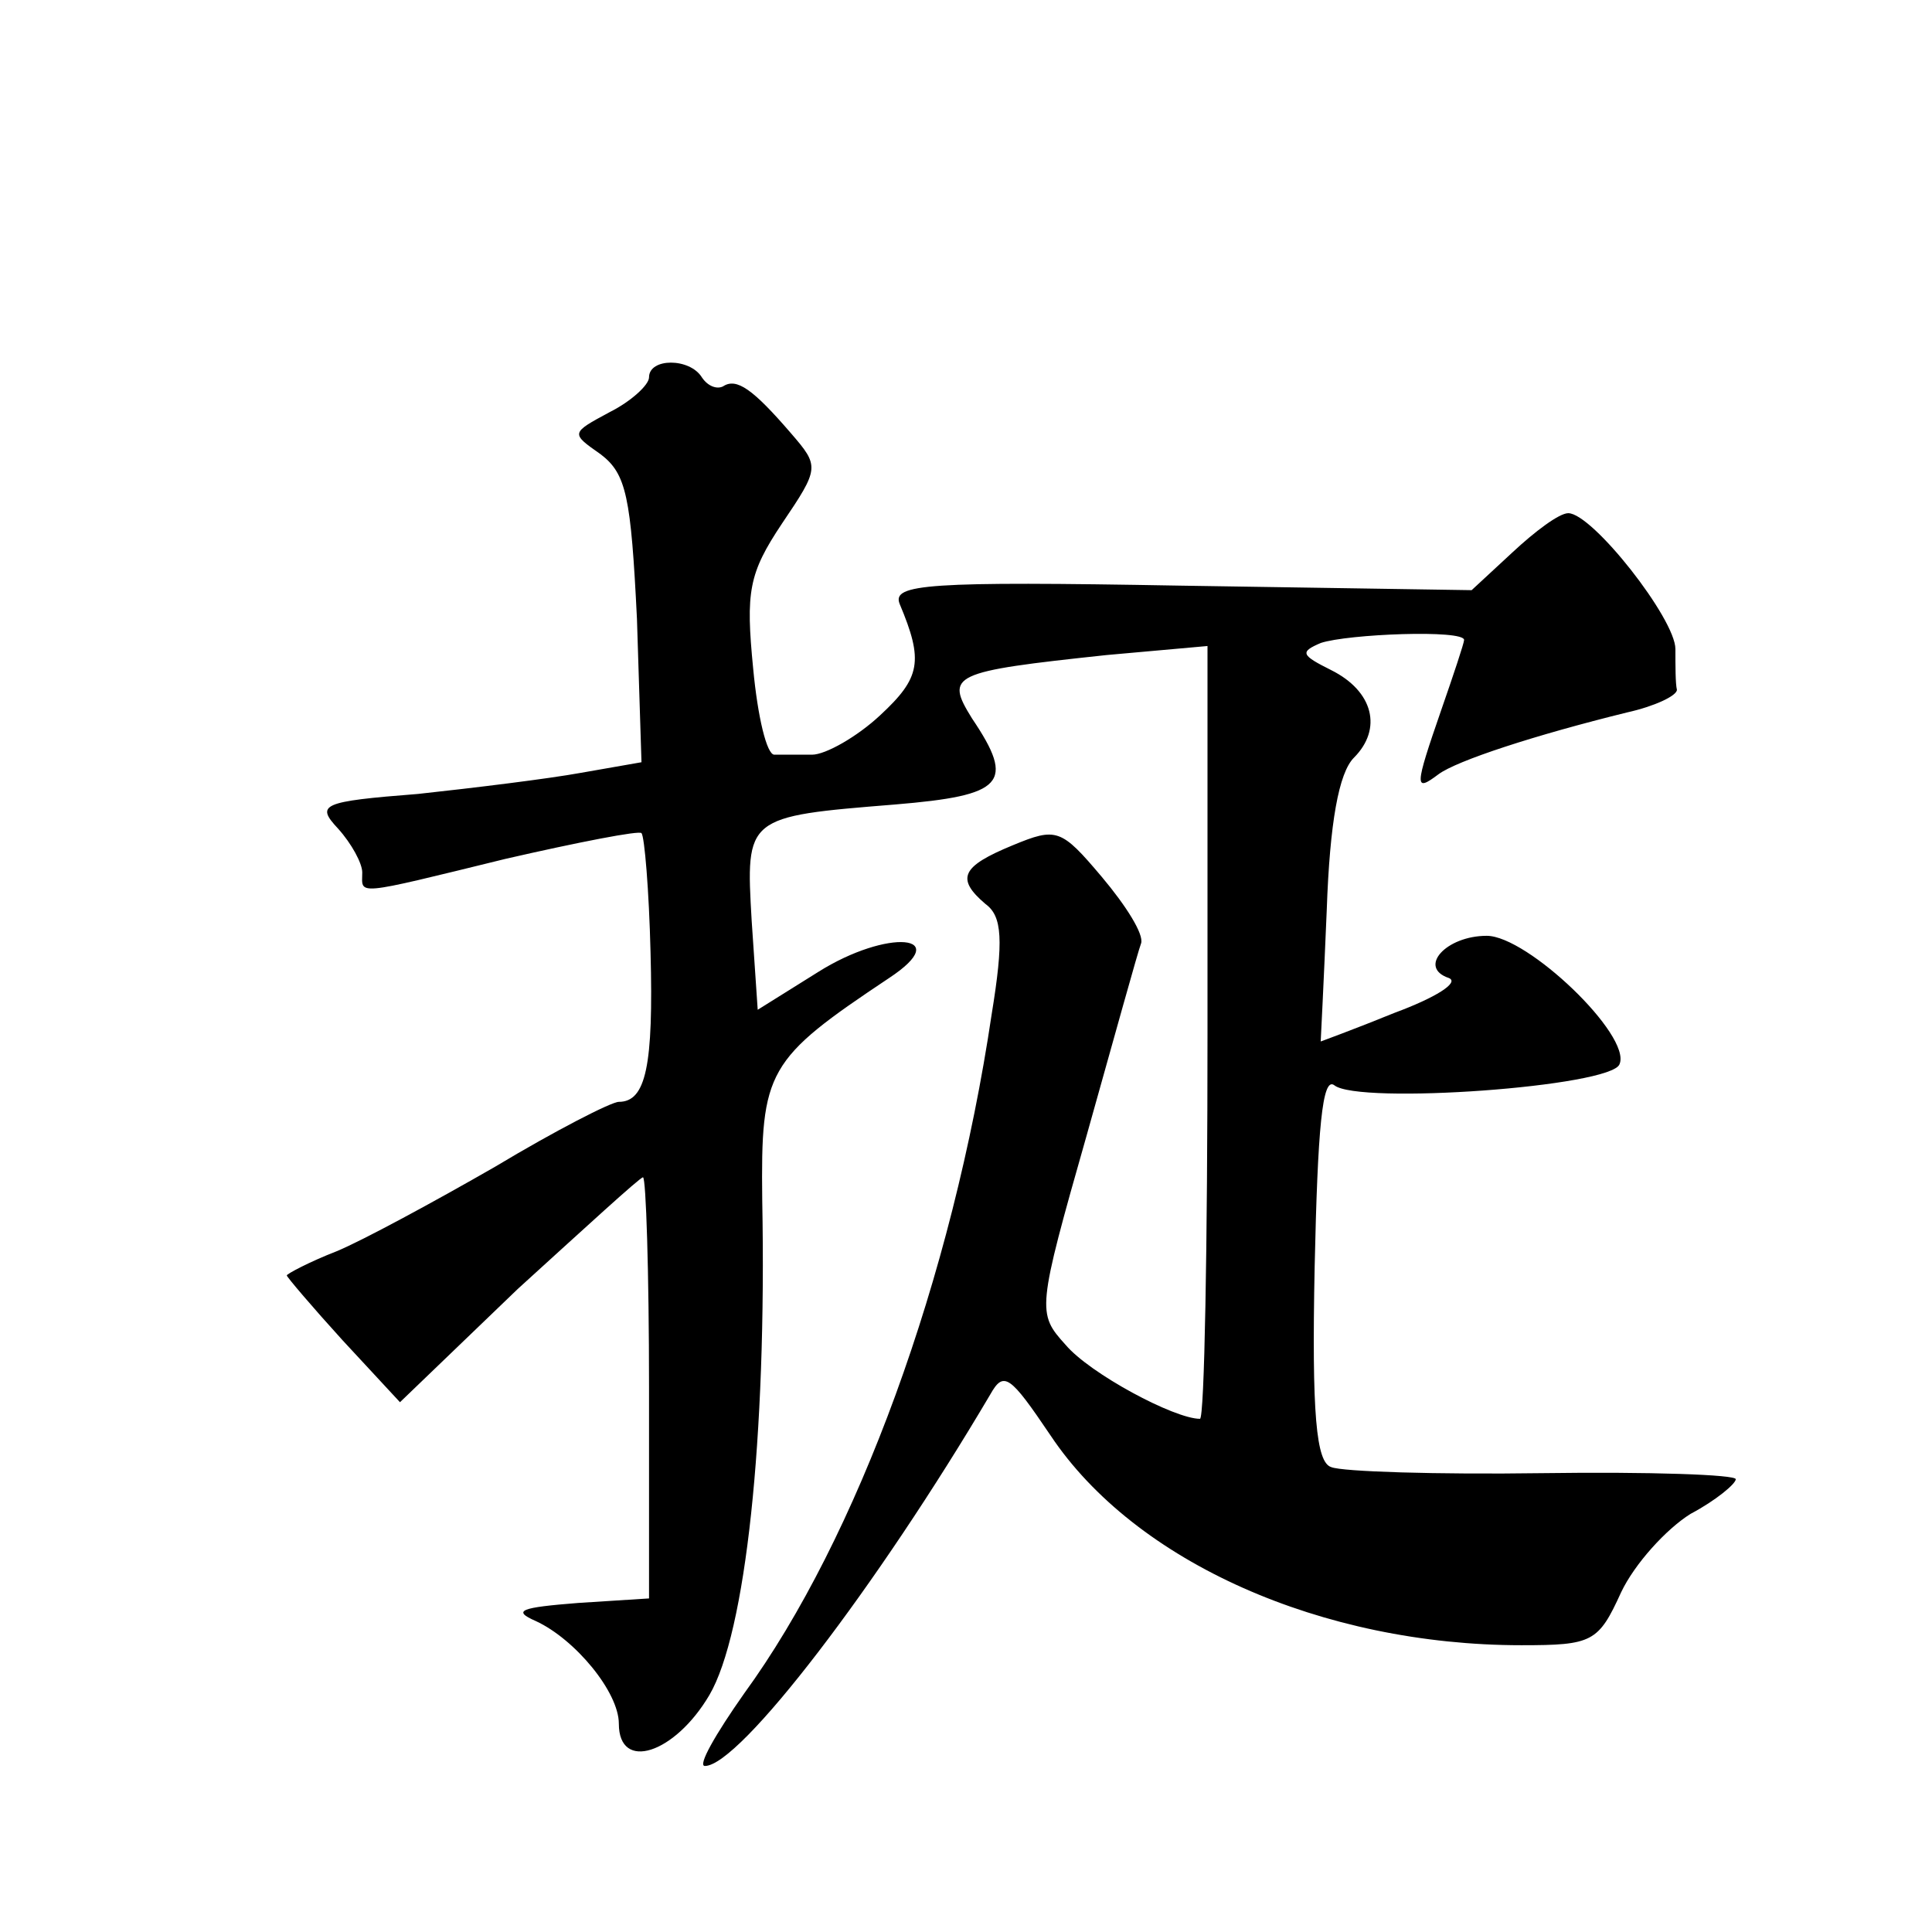 <?xml version="1.0" standalone="no"?>
<!DOCTYPE svg PUBLIC "-//W3C//DTD SVG 20010904//EN"
 "http://www.w3.org/TR/2001/REC-SVG-20010904/DTD/svg10.dtd">
<svg version="1.0" xmlns="http://www.w3.org/2000/svg"
 width="128pt" height="128pt" viewBox="0 0 128 128"
 preserveAspectRatio="xMidYMid meet">
<g transform="translate(0,128) scale(0.1,-0.1)"
fill="#0" stroke="none">
<path d="M430 1030 c0 -5 -12 -16 -26 -23 -26 -14 -26 -14 -6 -28 17 -13 20 -28
24 -109 l3 -95 -40 -7 c-22 -4 -71 -10 -108 -14 -64 -5 -68 -7 -53 -23 9 -10 16
-23 16 -29 0 -15 -7 -16 95 9 48 11 89 19 90 17 2 -2 5 -38 6 -79 2 -75 -3 -99
-21 -99 -5 0 -42 -19 -82 -43 -40 -23 -88 -49 -105 -56 -18 -7 -33 -15 -33 -16
0 -1 17 -21 37 -43 l38 -41 78 75 c44 40 81 74 83 74 2 0 4 -63 4 -139 l0 -140
-47 -3 c-38 -3 -44 -5 -28 -12 26 -12 55 -47 55 -68 0 -32 37 -20 60 19 24 41 38
170 35 328 -1 86 3 93 84 147 44 29 -1 33 -47 4 l-40 -25 -4 59 c-4 69 -4 69 95
77 72 6 80 14 51 57 -18 29 -14 31 89 42 l67 6 0 -256 c0 -141 -2 -256 -5 -256
-17 0 -73 30 -89 49 -19 21 -19 23 14 139 18 64 34 122 36 127 2 6 -10 25 -26 44
-27 32 -30 33 -59 21 -34 -14 -38 -22 -18 -39 11 -8 12 -24 4 -73 -26 -175 -89
-347 -164 -450 -19 -27 -31 -48 -26 -48 23 0 114 119 189 246 9 16 13 13 40 -27
56 -84 180 -139 312 -139 47 0 51 2 66 35 9 19 30 42 46 52 17 9 30 20 30 23 0
3 -57 5 -128 4 -70 -1 -133 1 -140 4 -10 3 -13 35 -11 133 2 91 5 126 13 120 16
-13 184 -1 189 14 8 19 -61 85 -88 85 -27 0 -46 -21 -25 -28 7 -3 -9 -13 -36 -23
-27 -11 -49 -19 -49 -19 0 0 2 39 4 87 2 58 8 91 18 101 19 19 13 44 -15 58 -20
10 -21 12 -7 18 18 6 95 9 95 2 0 -2 -7 -23 -15 -46 -18 -52 -18 -55 -2 -43 12
9 64 26 125 41 18 4 33 11 33 15 -1 4 -1 16 -1 27 0 20 -55 90 -71 90 -6 0 -22
-12 -37 -26 l-27 -25 -193 3 c-168 3 -191 1 -186 -12 16 -38 14 -49 -13 -74 -15
-14 -36 -26 -45 -26 -10 0 -21 0 -25 0 -5 0 -11 25 -14 57 -5 51 -3 63 19 96 25
37 25 38 6 60 -25 29 -36 37 -45 31 -4 -2 -10 0 -14 6 -8 13 -35 13 -35 0z"/>
</g>
</svg>
